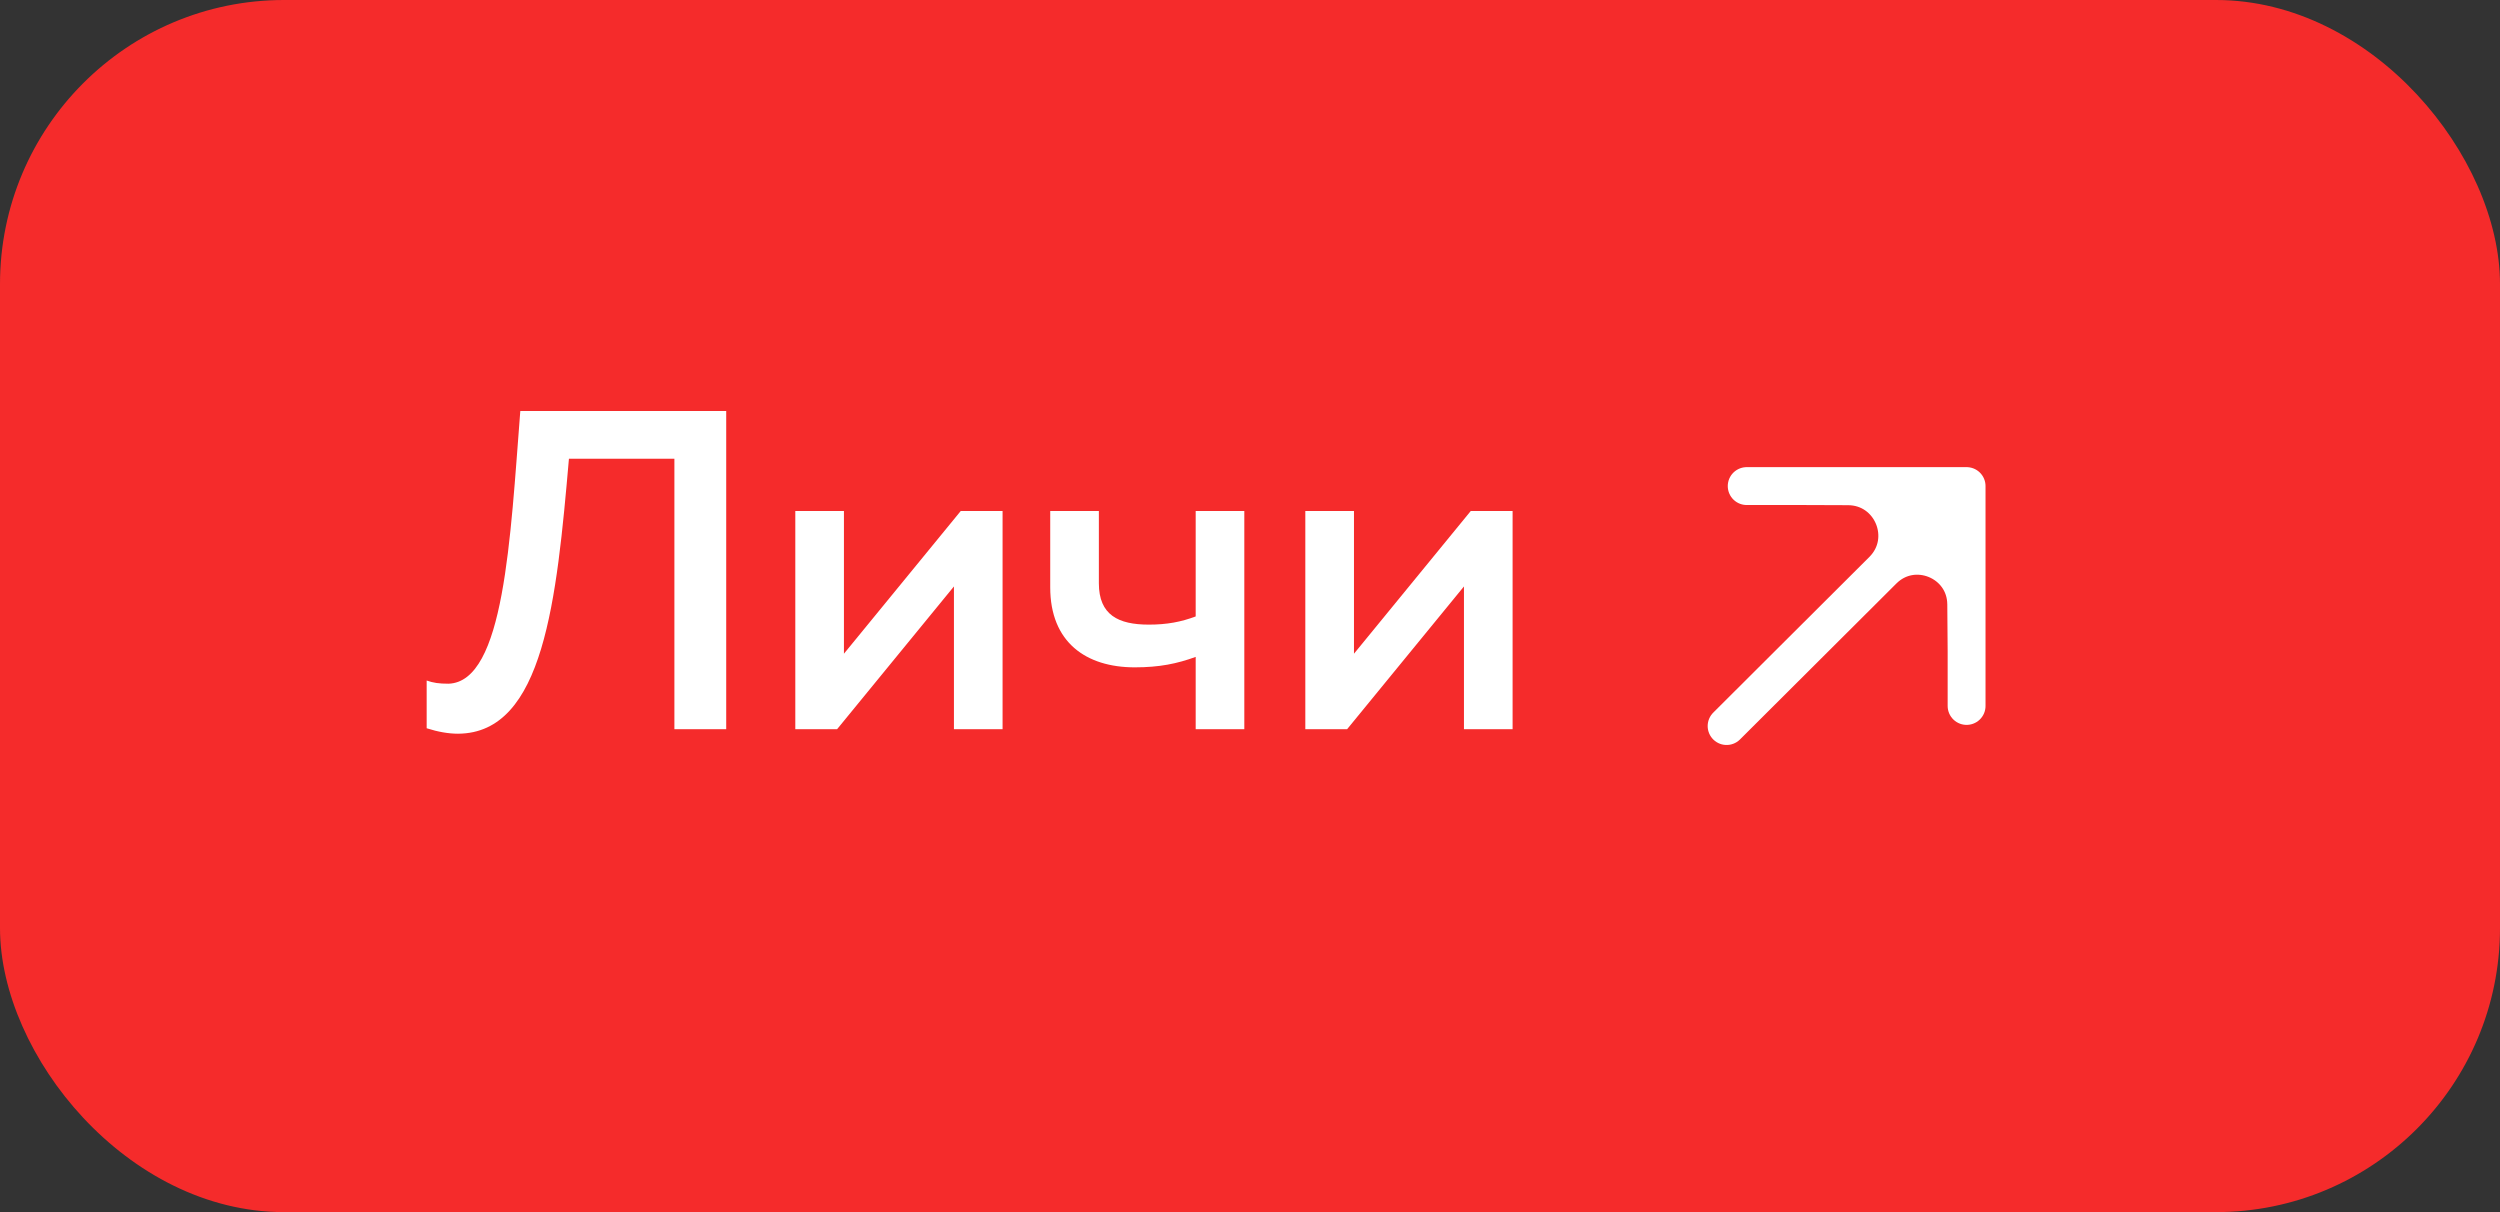 <?xml version="1.0" encoding="UTF-8"?> <svg xmlns="http://www.w3.org/2000/svg" width="132" height="64" viewBox="0 0 132 64" fill="none"><rect x="0" y="0" width="132" height="64" fill="#333333" stroke="none"/><rect width="132" height="64" rx="15" fill="#F52B2B"></rect><path d="M27.472 21.7H38.344V38.5H35.608V24.22H30.04C29.392 31.66 28.72 38.716 24.184 38.74C23.68 38.74 23.128 38.644 22.528 38.452V35.932C22.864 36.052 23.176 36.1 23.68 36.1C26.632 36.004 26.944 28.42 27.472 21.7ZM44.2 38.5H41.992V26.98H44.56V34.516L50.728 26.98H52.936V38.5H50.368V30.964L44.2 38.5ZM65.7 38.5H63.132V34.684C62.148 35.044 61.212 35.236 59.916 35.236C57.348 35.236 55.452 33.916 55.452 31.012V26.98H58.02V30.796C58.02 32.476 59.052 32.98 60.66 32.98C61.62 32.98 62.364 32.836 63.132 32.548V26.98H65.7V38.5ZM71.129 38.5H68.921V26.98H71.49V34.516L77.657 26.98H79.865V38.5H77.297V30.964L71.129 38.5Z" fill="white"></path><path d="M103.836 34.372L103.836 25.665L99.415 30.109C101.029 28.486 103.8 29.617 103.817 31.906L103.836 34.372Z" fill="white"></path><path d="M103.836 25.665H98.031L95.128 25.665L97.58 25.674C99.89 25.682 101.043 28.471 99.415 30.109L103.836 25.665Z" fill="white"></path><path d="M91.165 38.335L99.415 30.109M103.836 25.665L98.031 25.665L95.128 25.665M103.836 25.665L103.836 34.372M103.836 25.665L99.415 30.109M92.226 25.665L95.128 25.665M103.836 37.274L103.836 34.372M95.128 25.665L97.58 25.674C99.89 25.682 101.043 28.471 99.415 30.109V30.109M103.836 34.372L103.817 31.906C103.8 29.617 101.029 28.486 99.415 30.109V30.109" stroke="white" stroke-width="2" stroke-linecap="round" stroke-linejoin="round"></path></svg> 